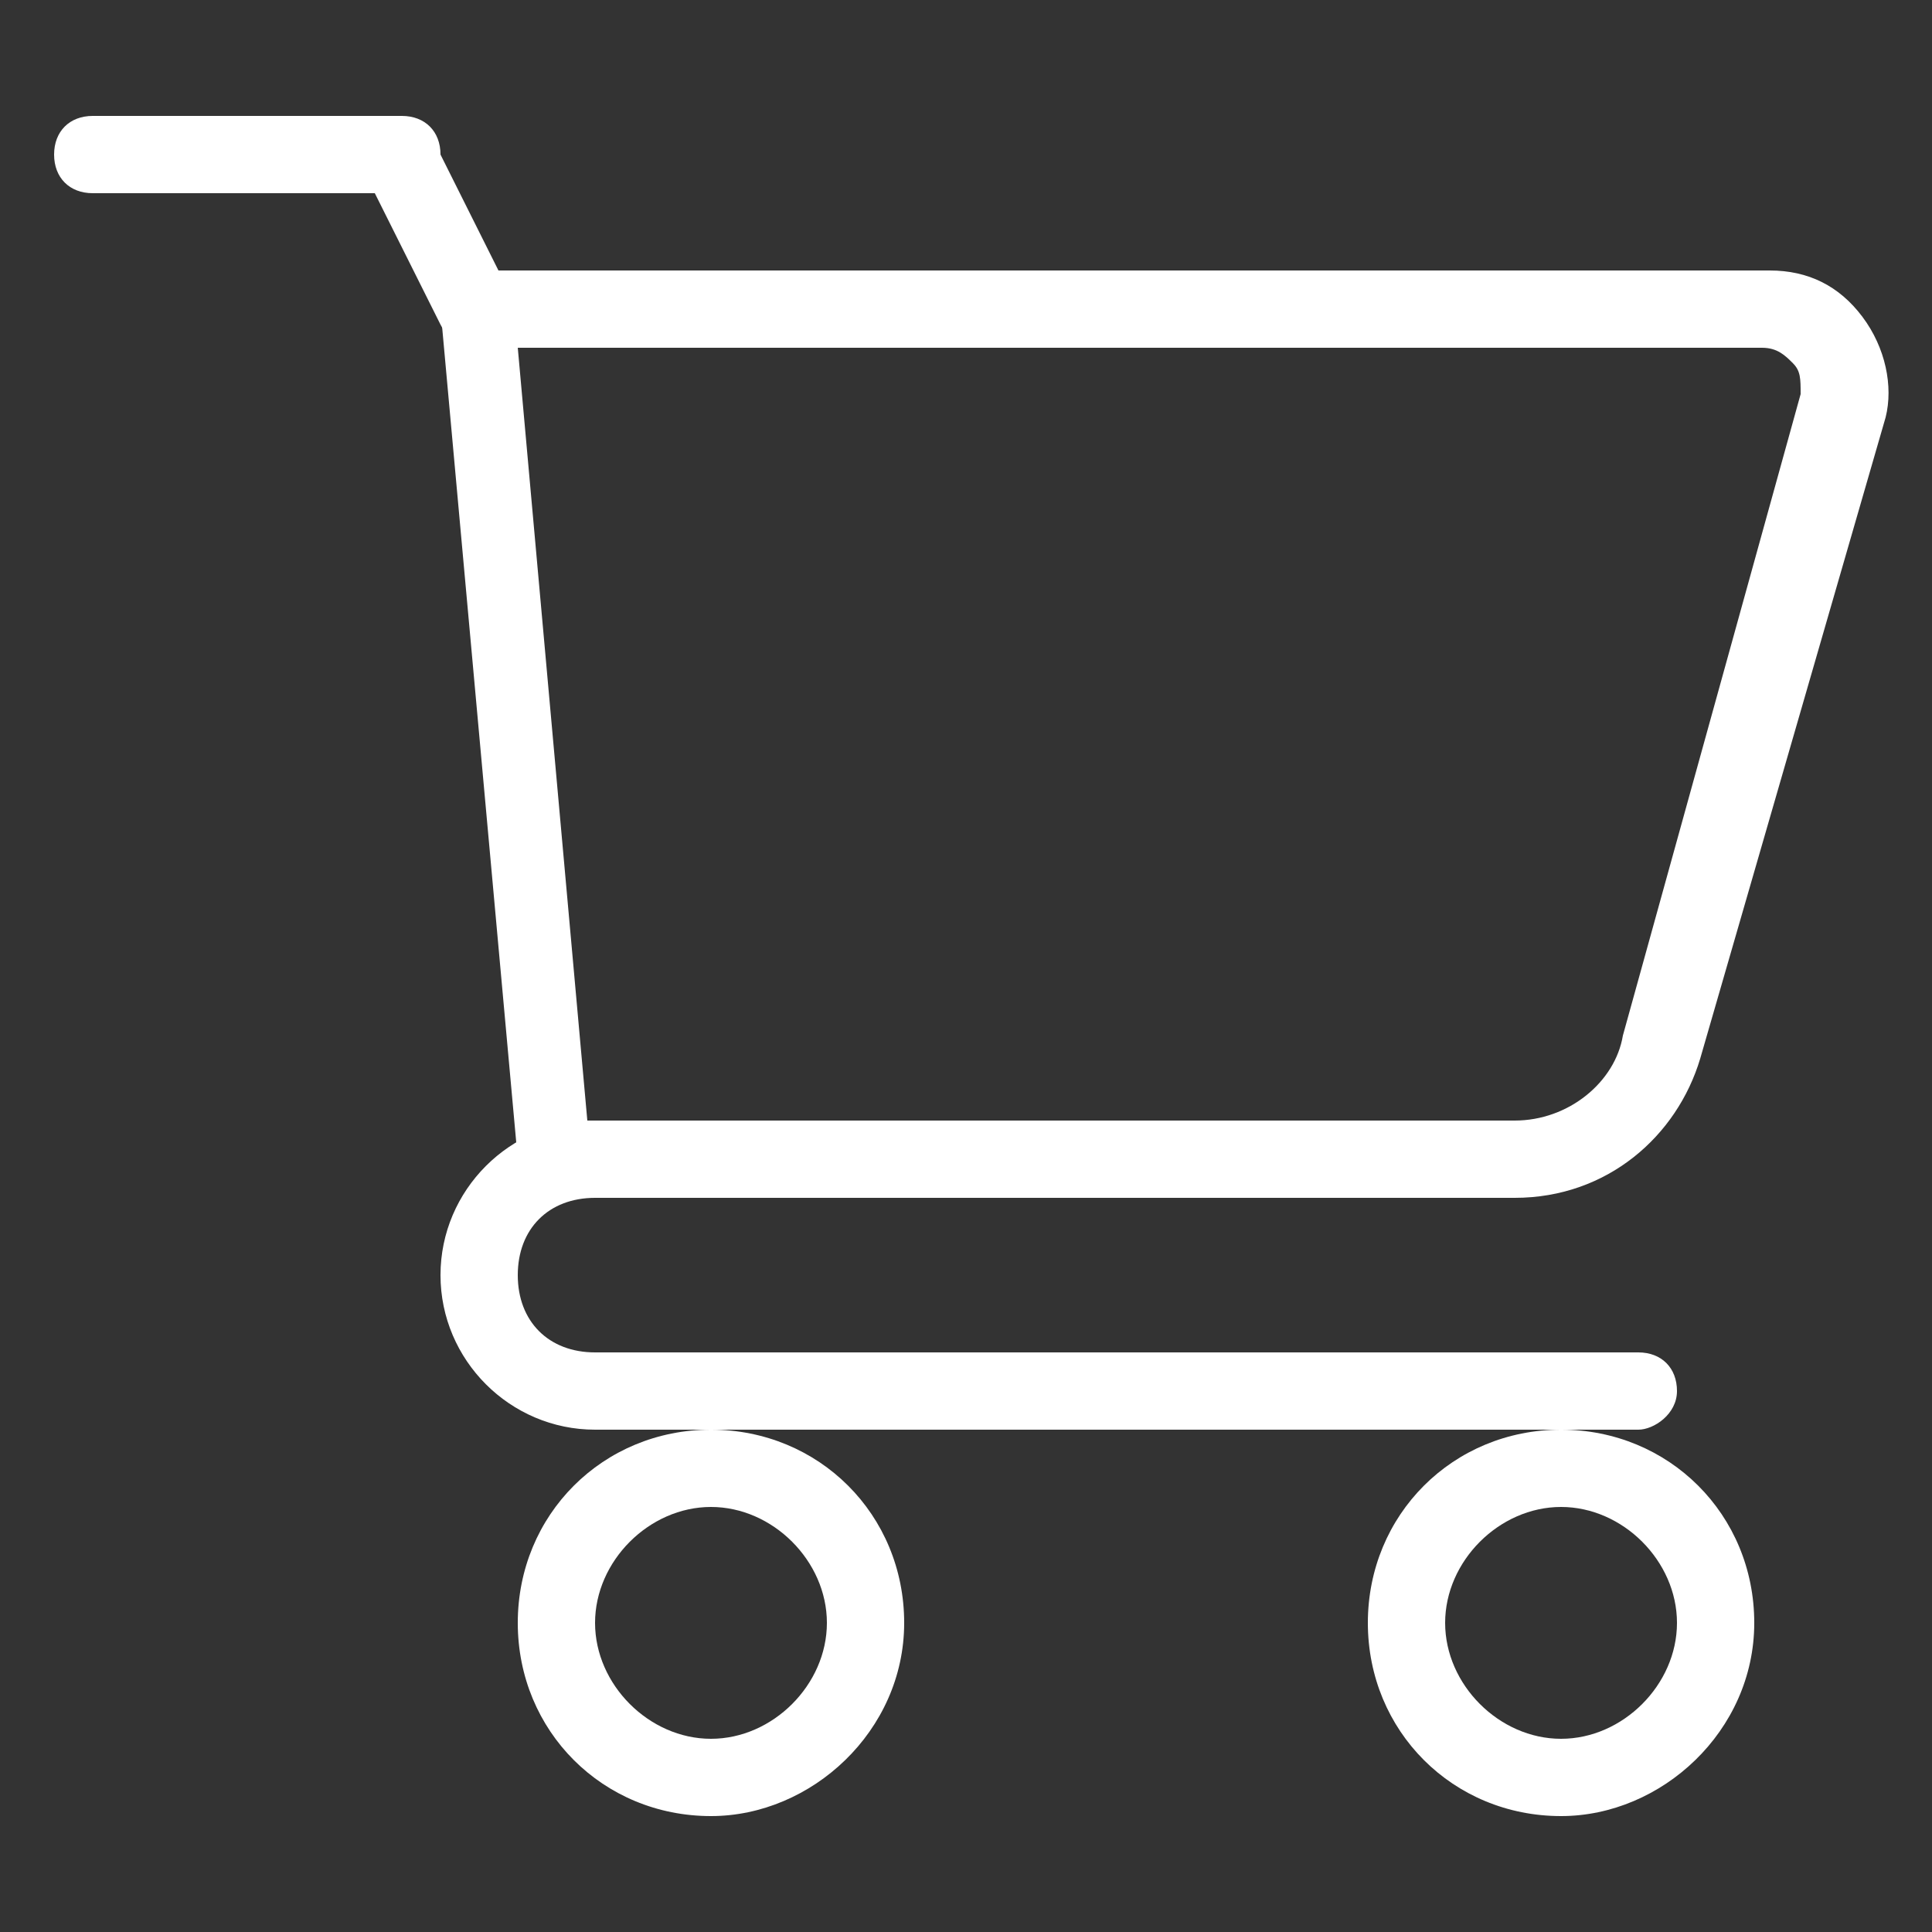 <svg version="1.1" id="レイヤー_1" xmlns="http://www.w3.org/2000/svg" x="0" y="0" viewBox="0 0 25 25" style="enable-background:new 0 0 25 25" xml:space="preserve"><rect x="0" y="0" width="25" height="25" fill="#333333" stroke="none"/><style>.st0{fill:#fff}</style><path class="st0" d="M19.6 15.5H7.2c-.3 0-.5-.2-.5-.5l-1-11c0-.1 0-.3.1-.4.1 0 .2-.1.4-.1h16.7c.5 0 .9.2 1.2.6.3.4.4.9.3 1.3L22 13.7c-.3 1-1.2 1.8-2.4 1.8zm-12-1h12c.7 0 1.3-.5 1.4-1.1l2.3-8.3c0-.2 0-.3-.1-.4-.1-.1-.2-.2-.4-.2H6.7l.9 10z"/><path class="st0" d="M6.2 4.5c-.2 0-.4-.1-.5-.3l-1-2c-.1-.2 0-.5.2-.6.2-.1.5 0 .7.2l1 2c.1.2 0 .5-.2.7h-.2z"/><path class="st0" d="M5.2 2.5h-4C.9 2.5.7 2.3.7 2s.2-.5.5-.5h4c.3 0 .5.2.5.5s-.3.5-.5.5zM21.2 18.5H7.7c-1.1 0-2-.9-2-2s.9-2 2-2h11.5c.3 0 .5.2.5.5s-.2.5-.5.5H7.7c-.6 0-1 .4-1 1s.4 1 1 1h13.5c.3 0 .5.2.5.5s-.3.5-.5.5zM9.2 23.5c-1.4 0-2.5-1.1-2.5-2.5s1.1-2.5 2.5-2.5 2.5 1.1 2.5 2.5-1.2 2.5-2.5 2.5zm0-4c-.8 0-1.5.7-1.5 1.5s.7 1.5 1.5 1.5 1.5-.7 1.5-1.5-.7-1.5-1.5-1.5zM20.2 23.5c-1.4 0-2.5-1.1-2.5-2.5s1.1-2.5 2.5-2.5 2.5 1.1 2.5 2.5-1.2 2.5-2.5 2.5zm0-4c-.8 0-1.5.7-1.5 1.5s.7 1.5 1.5 1.5 1.5-.7 1.5-1.5-.7-1.5-1.5-1.5z"/></svg>